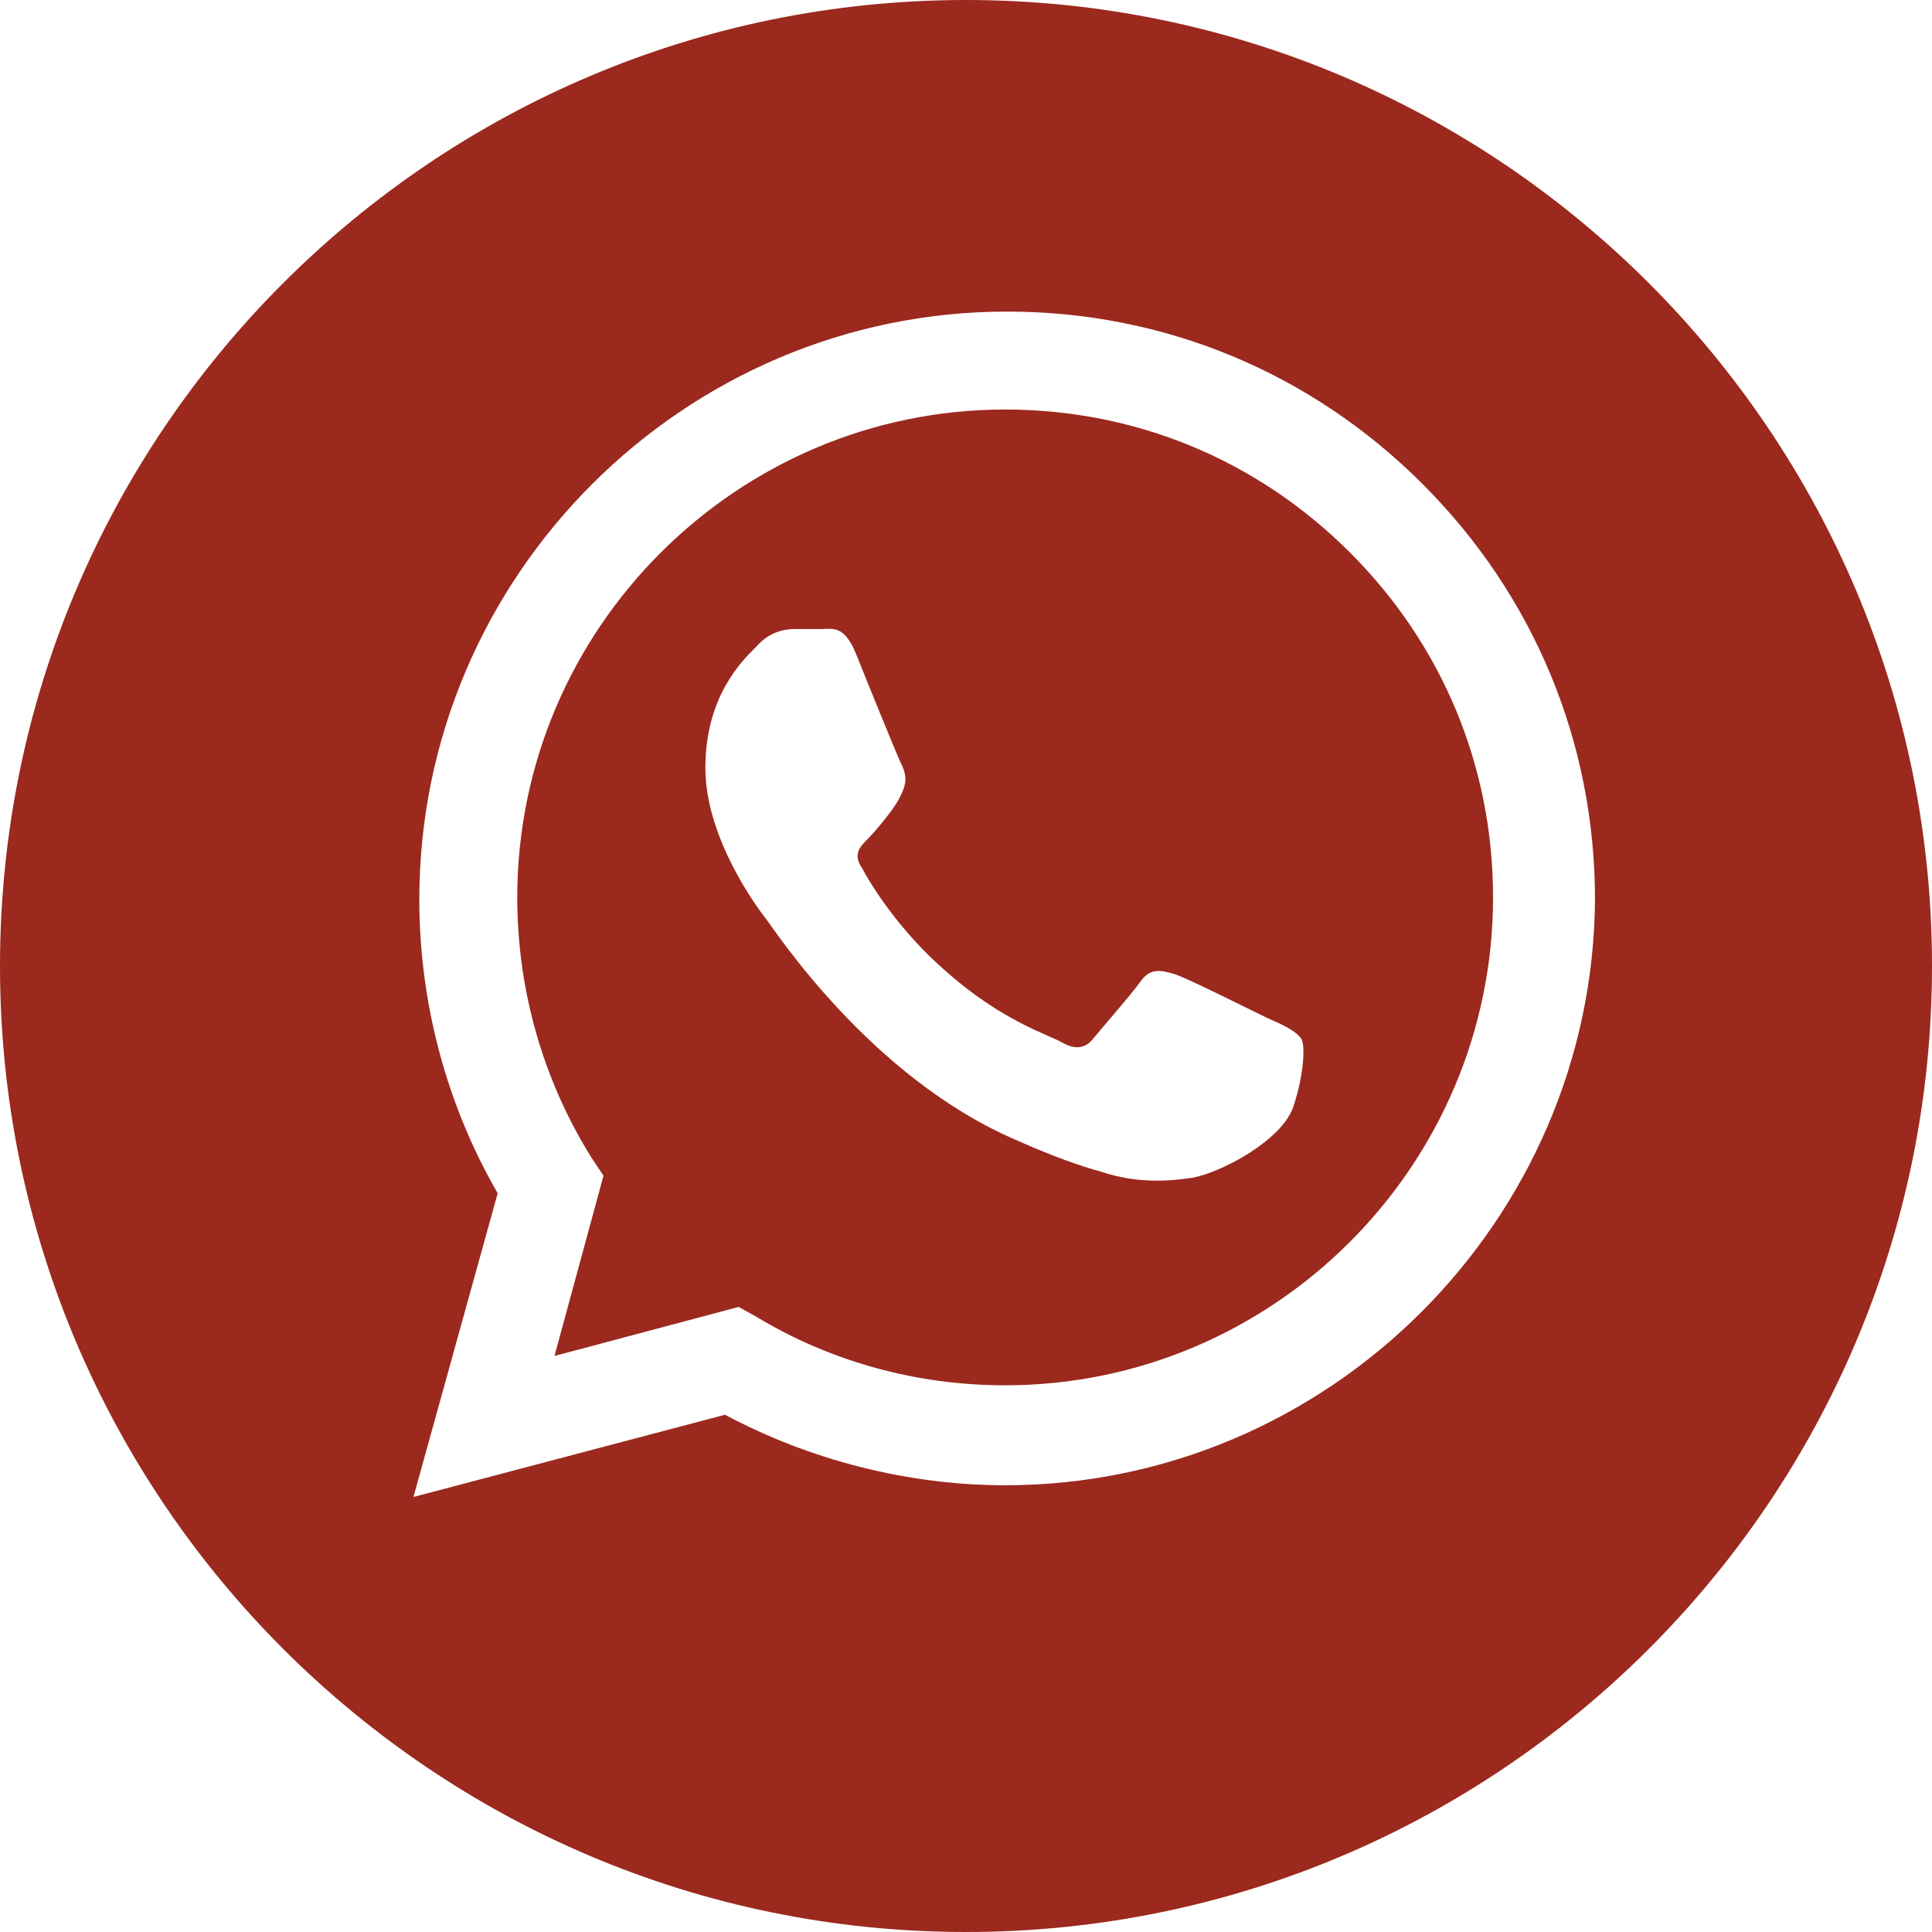 <?xml version="1.0" encoding="UTF-8"?> <svg xmlns="http://www.w3.org/2000/svg" width="30" height="30" viewBox="0 0 30 30" fill="none"> <path d="M15.608 6.359C11.44 6.359 8.032 9.767 8.032 13.935C8.032 15.365 8.428 16.765 9.188 17.982L9.371 18.256L8.61 21.055L11.47 20.294L11.744 20.446C12.9 21.146 14.239 21.511 15.608 21.511C19.777 21.511 23.184 18.103 23.184 13.935C23.184 11.896 22.393 10.01 20.963 8.58C19.533 7.15 17.647 6.359 15.608 6.359ZM20.081 17.191C19.898 17.708 18.986 18.195 18.529 18.286C18.134 18.347 17.647 18.377 17.099 18.195C16.765 18.103 16.338 17.951 15.791 17.708C13.509 16.734 12.018 14.422 11.896 14.27C11.775 14.118 10.953 13.022 10.953 11.927C10.953 10.801 11.531 10.254 11.744 10.041C11.957 9.797 12.201 9.767 12.353 9.767C12.505 9.767 12.657 9.767 12.779 9.767C12.931 9.767 13.113 9.706 13.296 10.162C13.479 10.619 13.935 11.744 13.996 11.866C14.057 11.988 14.087 12.11 14.026 12.262C13.965 12.414 13.904 12.505 13.813 12.627C13.722 12.748 13.57 12.931 13.479 13.022C13.357 13.144 13.235 13.266 13.387 13.479C13.509 13.722 13.965 14.452 14.665 15.061C15.547 15.852 16.278 16.065 16.491 16.187C16.704 16.308 16.856 16.278 16.977 16.126C17.099 15.974 17.556 15.456 17.708 15.243C17.86 15.03 18.012 15.061 18.225 15.122C18.438 15.182 19.564 15.761 19.777 15.852C19.99 15.943 20.142 16.035 20.203 16.126C20.264 16.187 20.264 16.643 20.081 17.191Z" fill="#9B291E"></path> <path d="M15 0C6.724 0 0 6.724 0 15C0 23.276 6.724 30 15 30C23.276 30 30 23.276 30 15C30 6.724 23.276 0 15 0ZM15.608 23.063C14.087 23.063 12.566 22.667 11.258 21.968L6.42 23.245L7.728 18.529C6.937 17.16 6.511 15.578 6.511 13.966C6.511 8.945 10.619 4.838 15.639 4.838C18.073 4.838 20.355 5.781 22.089 7.515C23.823 9.249 24.767 11.531 24.767 13.966C24.736 18.955 20.629 23.063 15.608 23.063Z" fill="#9B291E"></path> </svg> 
